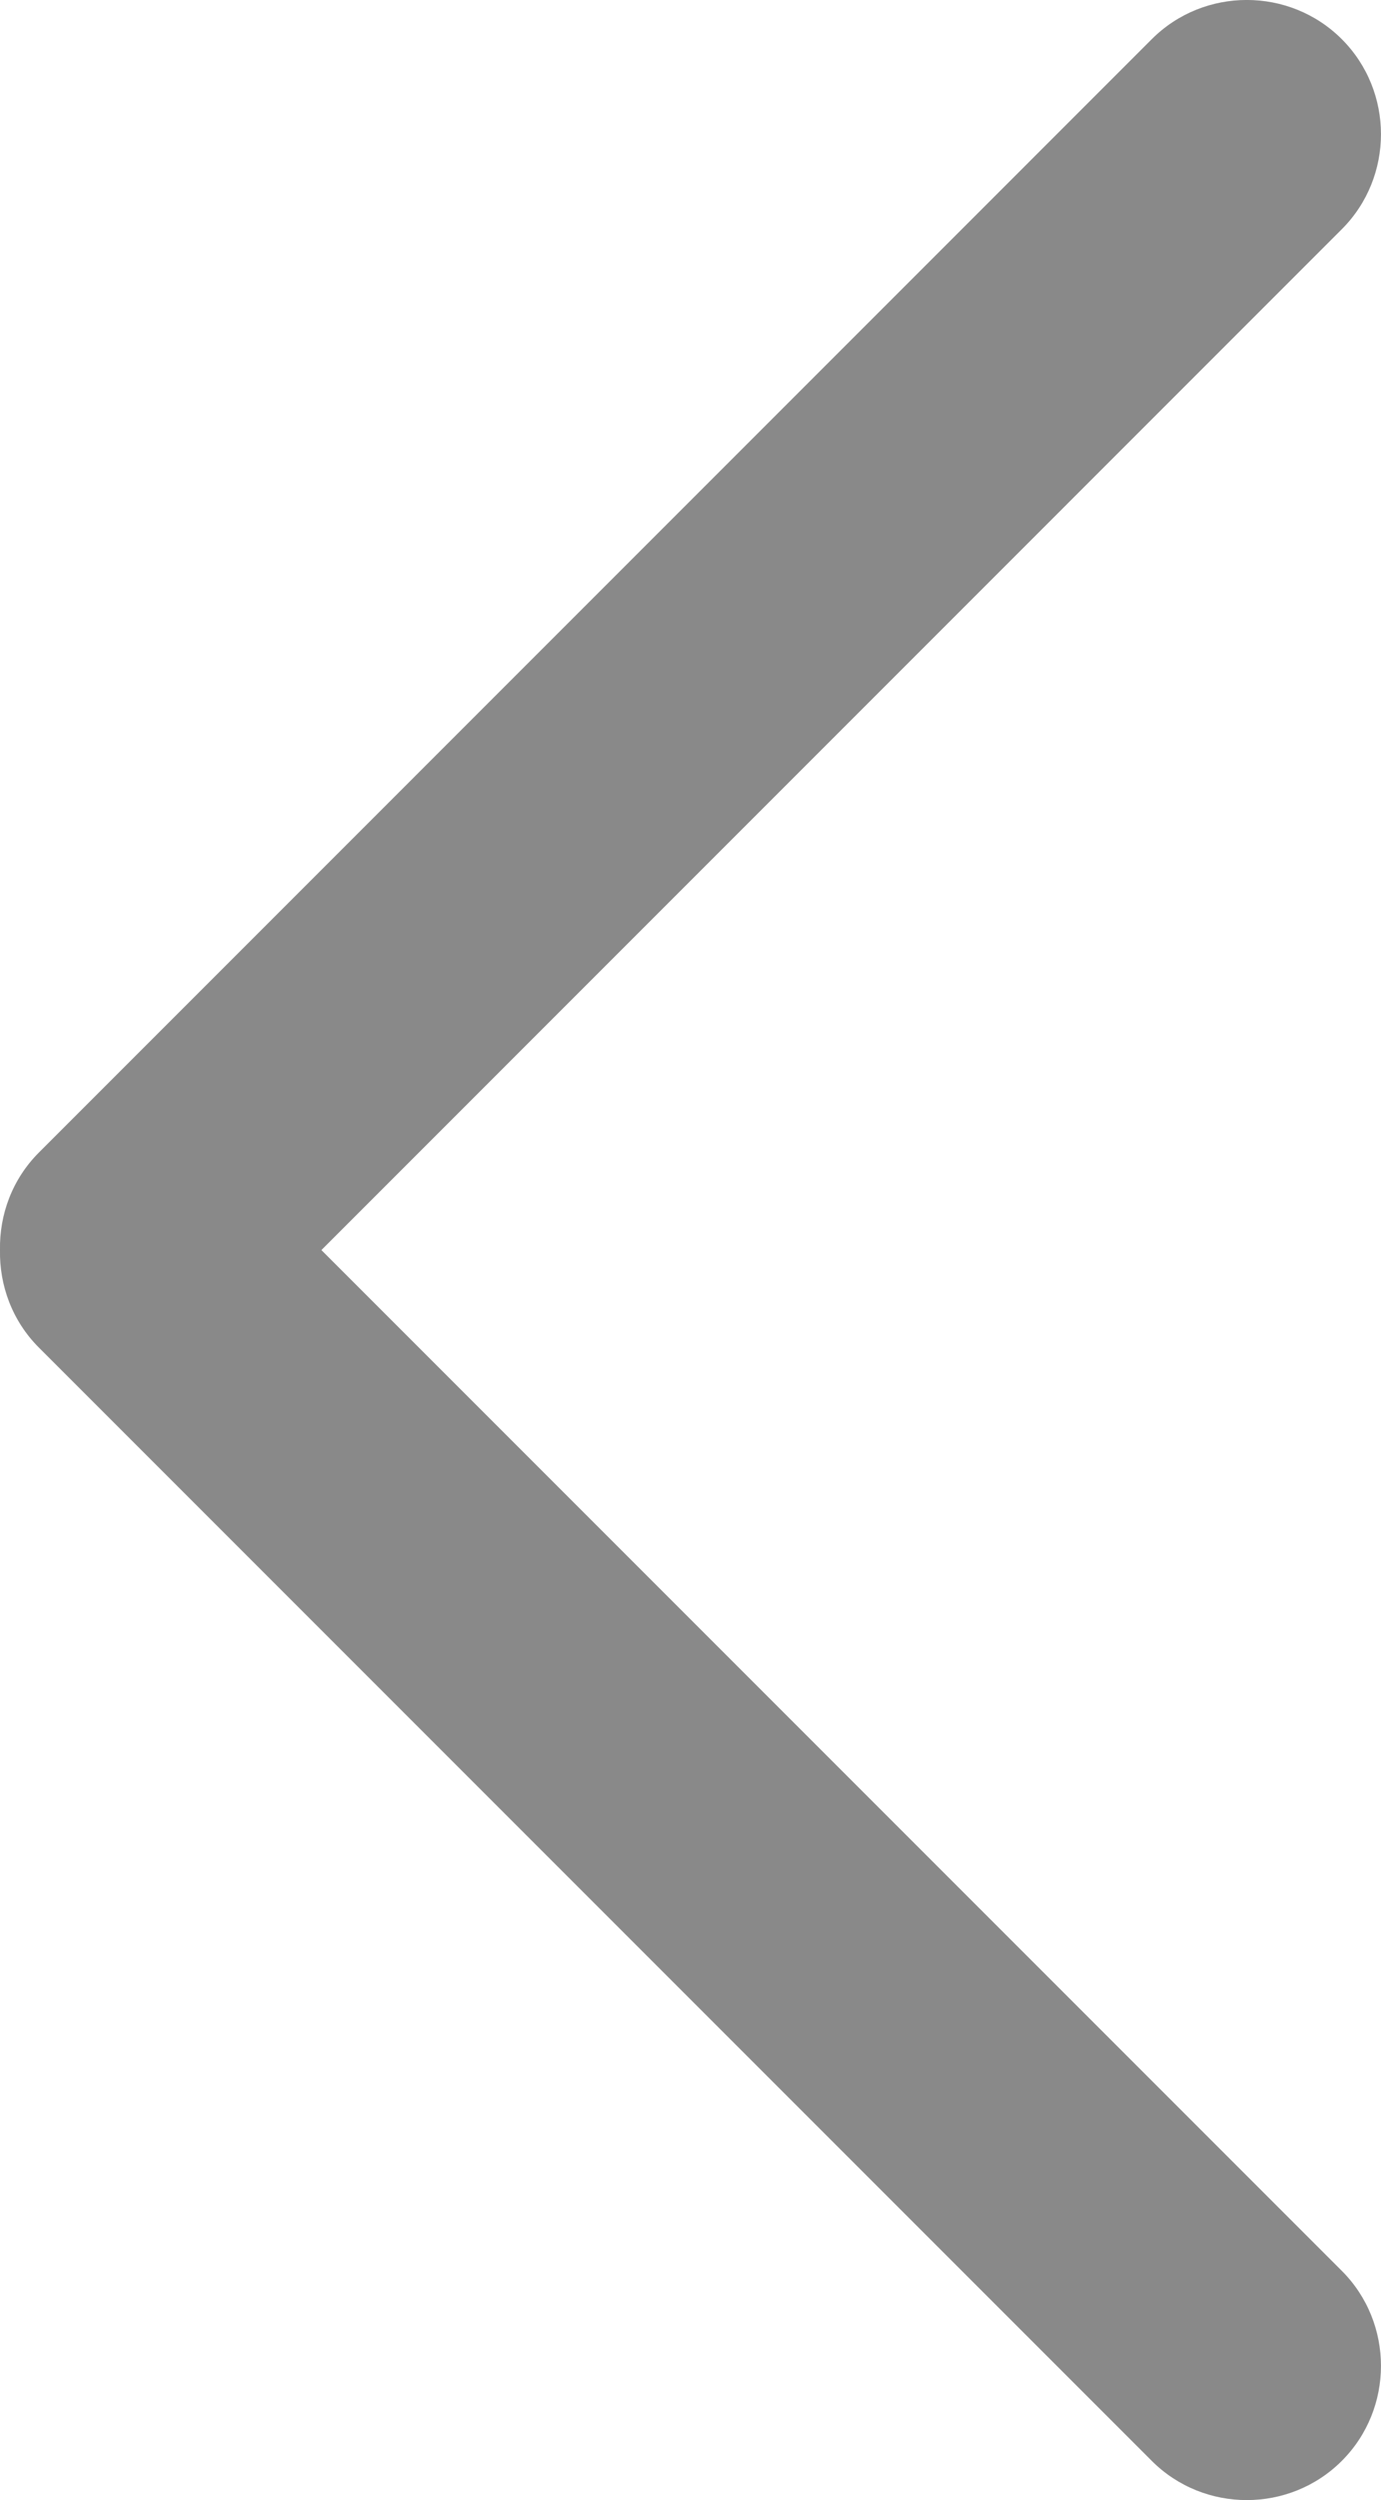 <!-- Generator: Adobe Illustrator 18.1.1, SVG Export Plug-In  -->
<svg version="1.1"
	 xmlns="http://www.w3.org/2000/svg" xmlns:xlink="http://www.w3.org/1999/xlink" xmlns:a="http://ns.adobe.com/AdobeSVGViewerExtensions/3.0/"
	 x="0px" y="0px" width="20.882px" height="37.789px" viewBox="0 0 20.882 37.789" enable-background="new 0 0 20.882 37.789"
	 xml:space="preserve">
<defs>
</defs>
<path fill="#898989" d="M4.86,18.895L20.289,3.465c0.79-0.79,0.79-2.083,0-2.873c-0.79-0.79-2.083-0.79-2.873,0L0.589,17.42
	C0.184,17.825-0.01,18.361,0,18.895c-0.01,0.533,0.184,1.07,0.589,1.475l16.827,16.827c0.79,0.79,2.083,0.79,2.873,0
	c0.79-0.79,0.79-2.083,0-2.873L4.86,18.895z"/>
</svg>